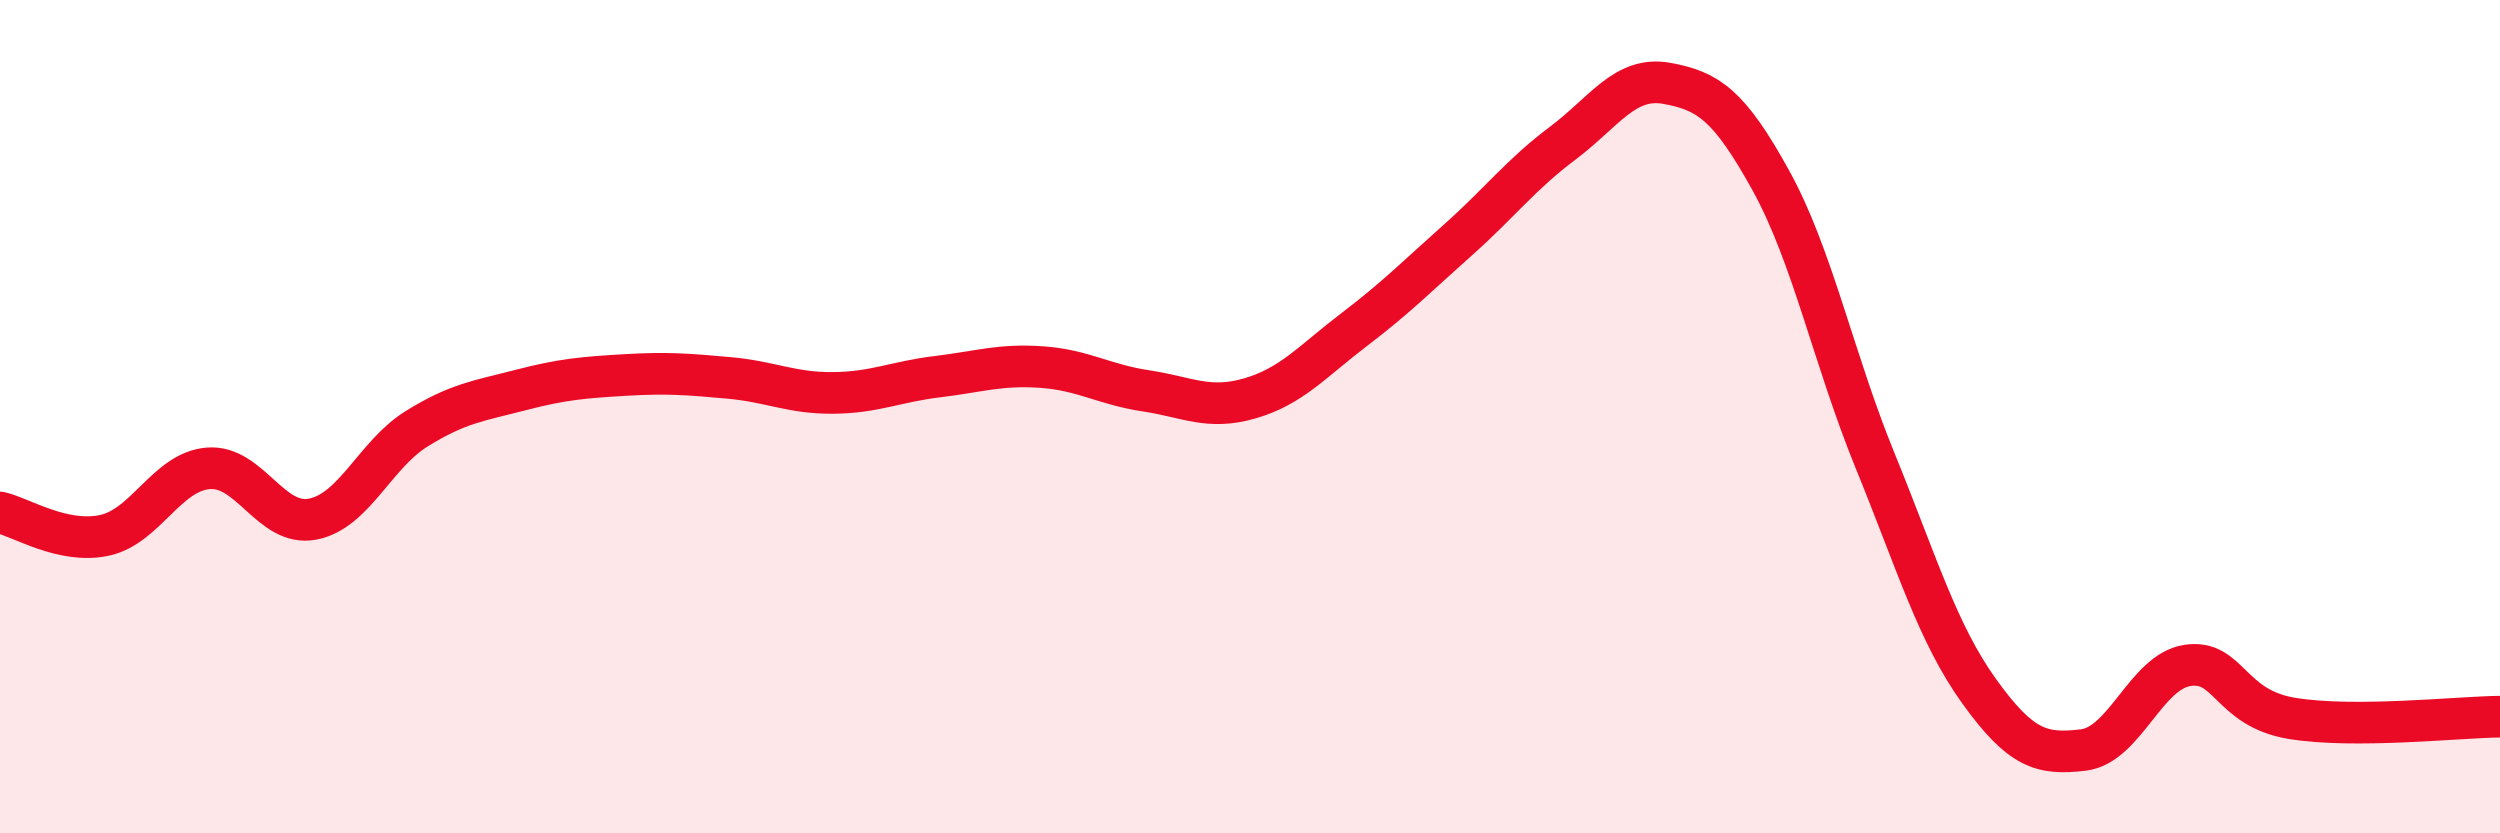 
    <svg width="60" height="20" viewBox="0 0 60 20" xmlns="http://www.w3.org/2000/svg">
      <path
        d="M 0,12.3 C 0.5,12.41 1.5,13.06 2.5,12.85 C 3.5,12.64 4,11.32 5,11.24 C 6,11.16 6.5,12.65 7.5,12.46 C 8.5,12.27 9,10.91 10,10.29 C 11,9.67 11.5,9.62 12.5,9.36 C 13.5,9.1 14,9.06 15,9 C 16,8.94 16.5,8.98 17.5,9.07 C 18.5,9.16 19,9.44 20,9.43 C 21,9.42 21.5,9.16 22.5,9.04 C 23.5,8.92 24,8.74 25,8.81 C 26,8.88 26.5,9.23 27.5,9.38 C 28.5,9.53 29,9.85 30,9.56 C 31,9.27 31.5,8.67 32.5,7.91 C 33.5,7.15 34,6.64 35,5.75 C 36,4.86 36.5,4.19 37.5,3.44 C 38.5,2.69 39,1.82 40,2 C 41,2.18 41.5,2.52 42.5,4.33 C 43.5,6.14 44,8.6 45,11.05 C 46,13.5 46.5,15.2 47.5,16.59 C 48.5,17.98 49,18.12 50,18 C 51,17.88 51.5,16.12 52.5,15.97 C 53.5,15.82 53.5,16.99 55,17.24 C 56.5,17.49 59,17.21 60,17.2L60 20L0 20Z"
        fill="#EB0A25"
        opacity="0.1"
        stroke-linecap="round"
        stroke-linejoin="round"
      />
      <path
        d="M 0,12.3 C 0.5,12.41 1.5,13.06 2.5,12.85 C 3.5,12.64 4,11.32 5,11.24 C 6,11.16 6.5,12.65 7.5,12.46 C 8.5,12.27 9,10.91 10,10.29 C 11,9.67 11.5,9.62 12.5,9.36 C 13.5,9.1 14,9.06 15,9 C 16,8.94 16.5,8.98 17.5,9.07 C 18.5,9.16 19,9.44 20,9.43 C 21,9.42 21.5,9.16 22.5,9.04 C 23.5,8.92 24,8.74 25,8.81 C 26,8.88 26.5,9.23 27.5,9.38 C 28.5,9.53 29,9.85 30,9.56 C 31,9.27 31.5,8.67 32.5,7.91 C 33.5,7.15 34,6.64 35,5.75 C 36,4.86 36.5,4.19 37.5,3.44 C 38.5,2.69 39,1.82 40,2 C 41,2.18 41.5,2.52 42.5,4.33 C 43.5,6.14 44,8.6 45,11.05 C 46,13.5 46.5,15.2 47.5,16.59 C 48.5,17.98 49,18.12 50,18 C 51,17.88 51.5,16.12 52.5,15.97 C 53.5,15.82 53.5,16.99 55,17.24 C 56.5,17.49 59,17.21 60,17.2"
        stroke="#EB0A25"
        stroke-width="1"
        fill="none"
        stroke-linecap="round"
        stroke-linejoin="round"
      />
    </svg>
  